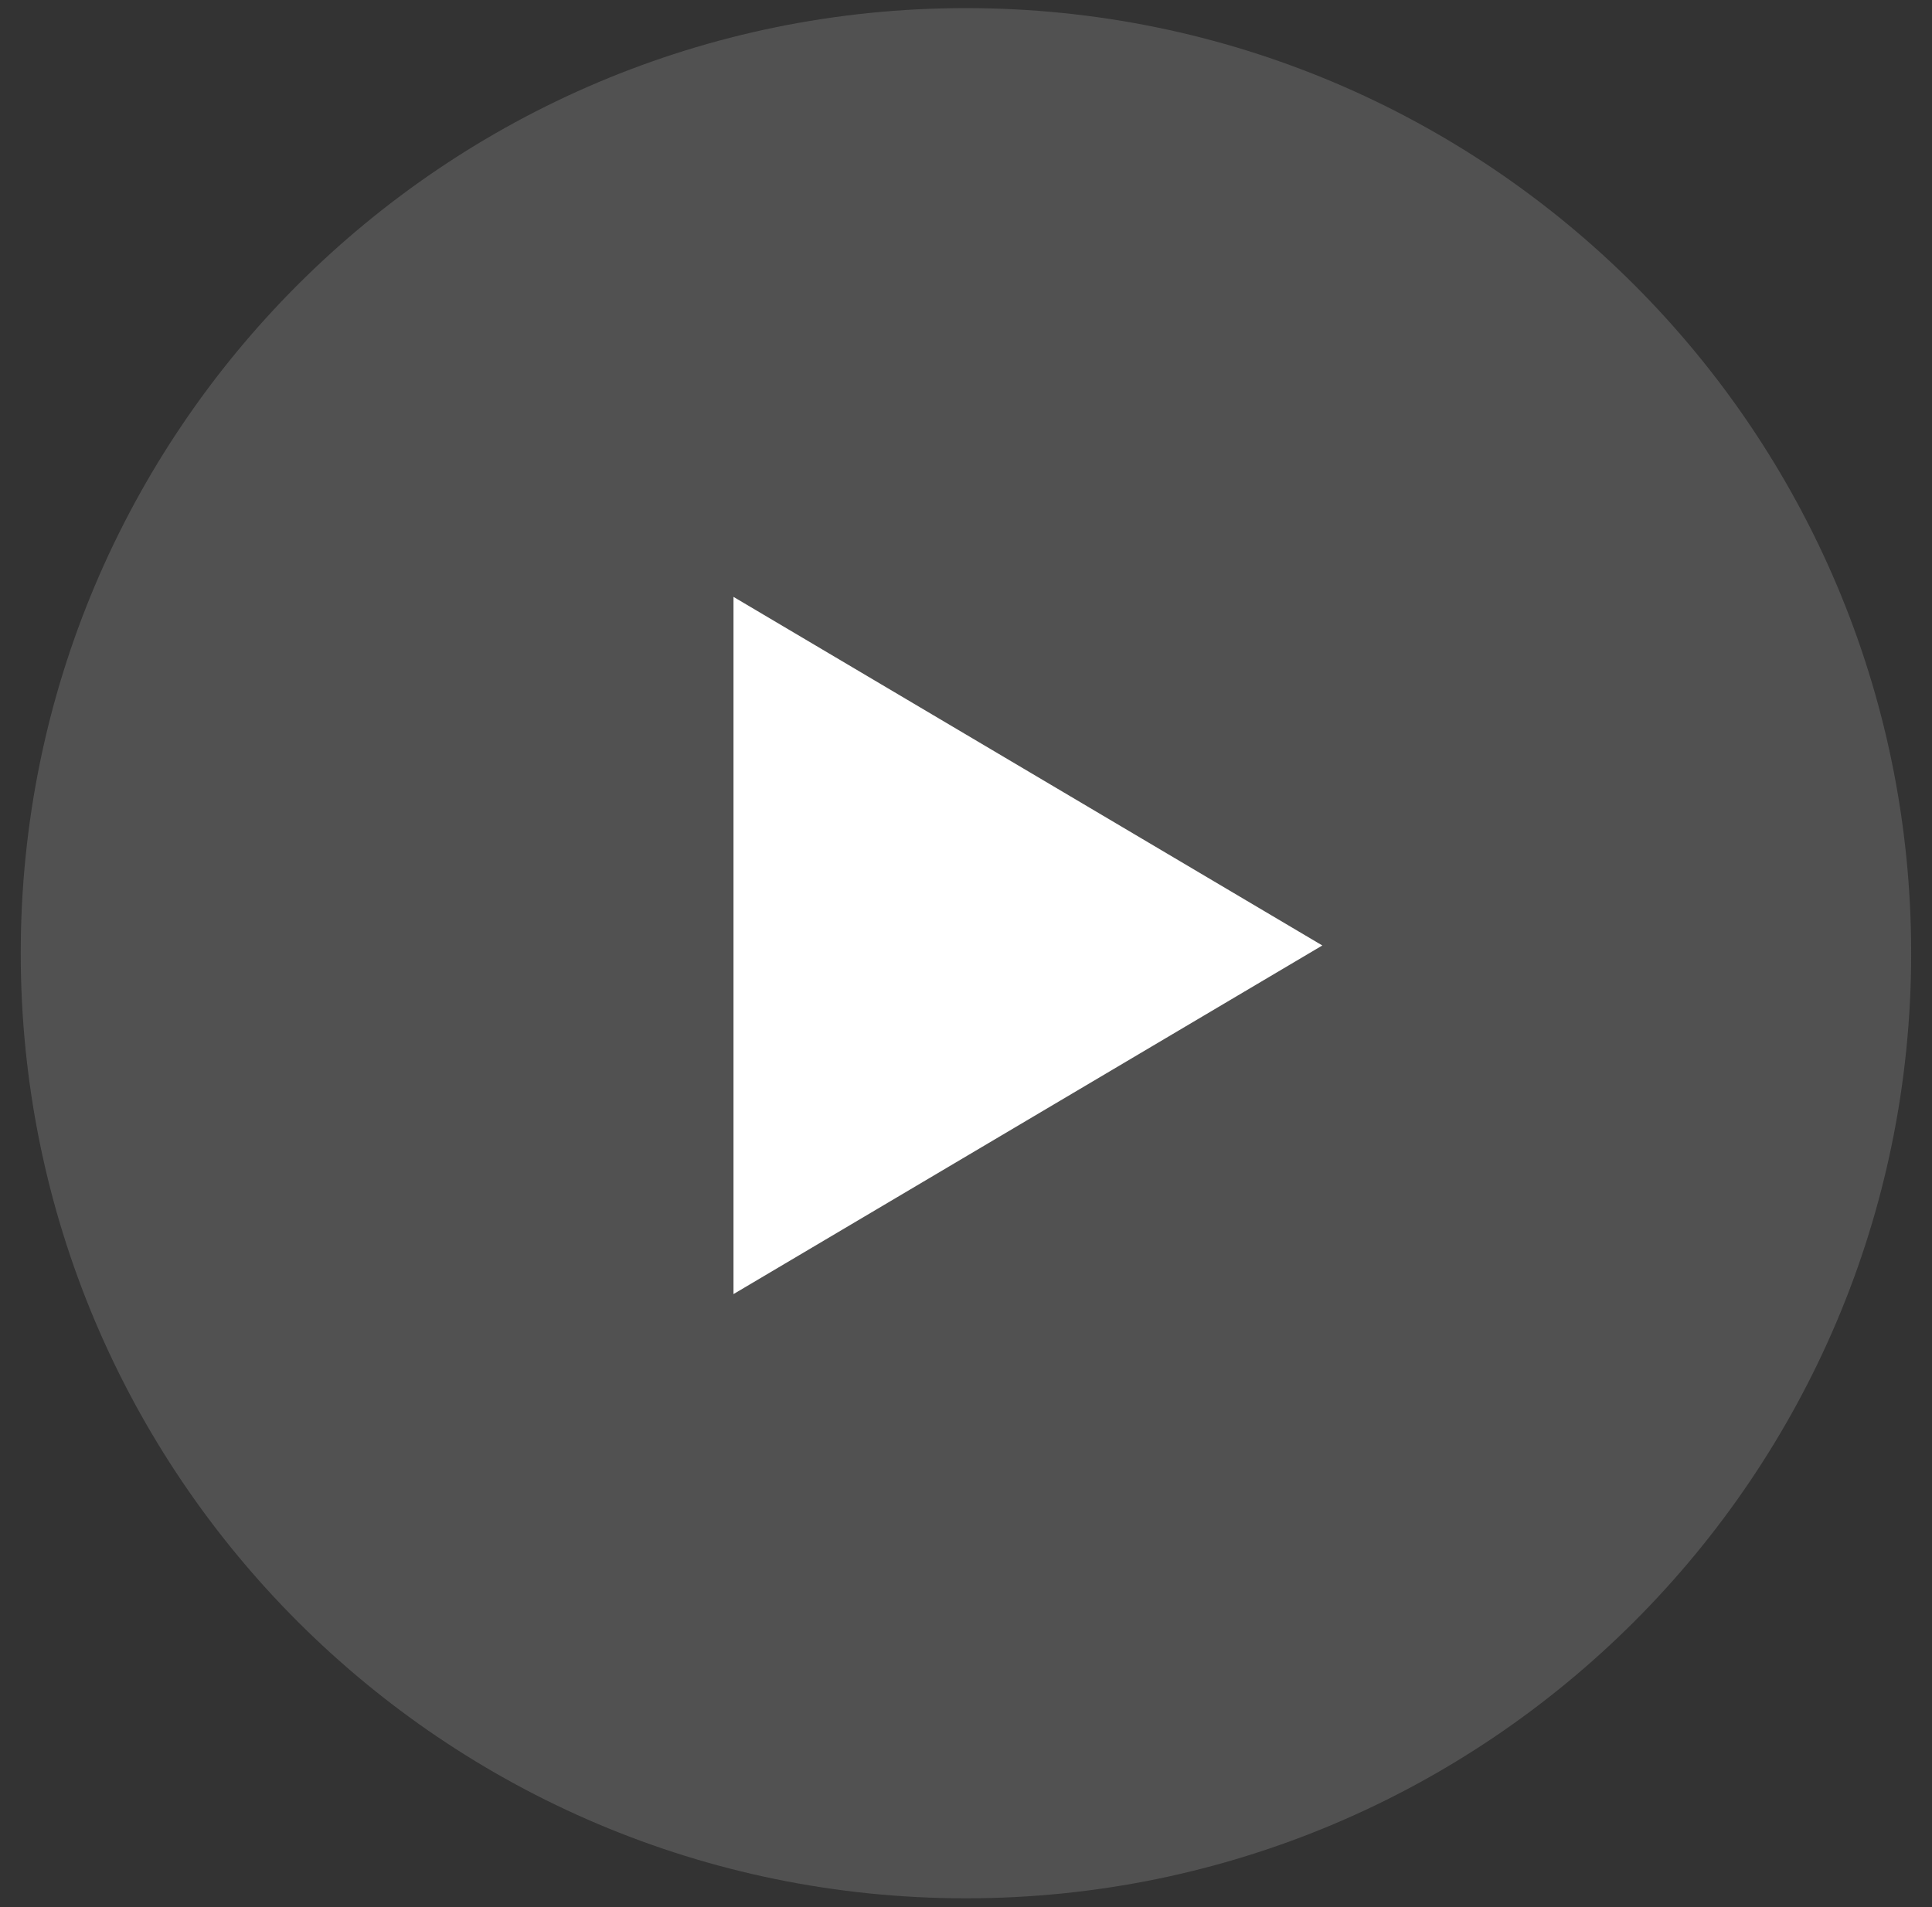<svg width="79" height="78" viewBox="0 0 79 78" fill="none" xmlns="http://www.w3.org/2000/svg">
<rect x="0" y="0" width="79" height="78" fill="#333333" stroke="none"/>
<path opacity="0.5" d="M39.498 77.633C60.844 77.633 78.148 60.328 78.148 38.982C78.148 17.636 60.844 0.332 39.498 0.332C18.152 0.332 0.848 17.636 0.848 38.982C0.848 60.328 18.152 77.633 39.498 77.633Z" fill="#707070"/>
<path d="M54.07 38.666L29.993 52.923V24.41L54.07 38.666Z" fill="white"/>
</svg>
